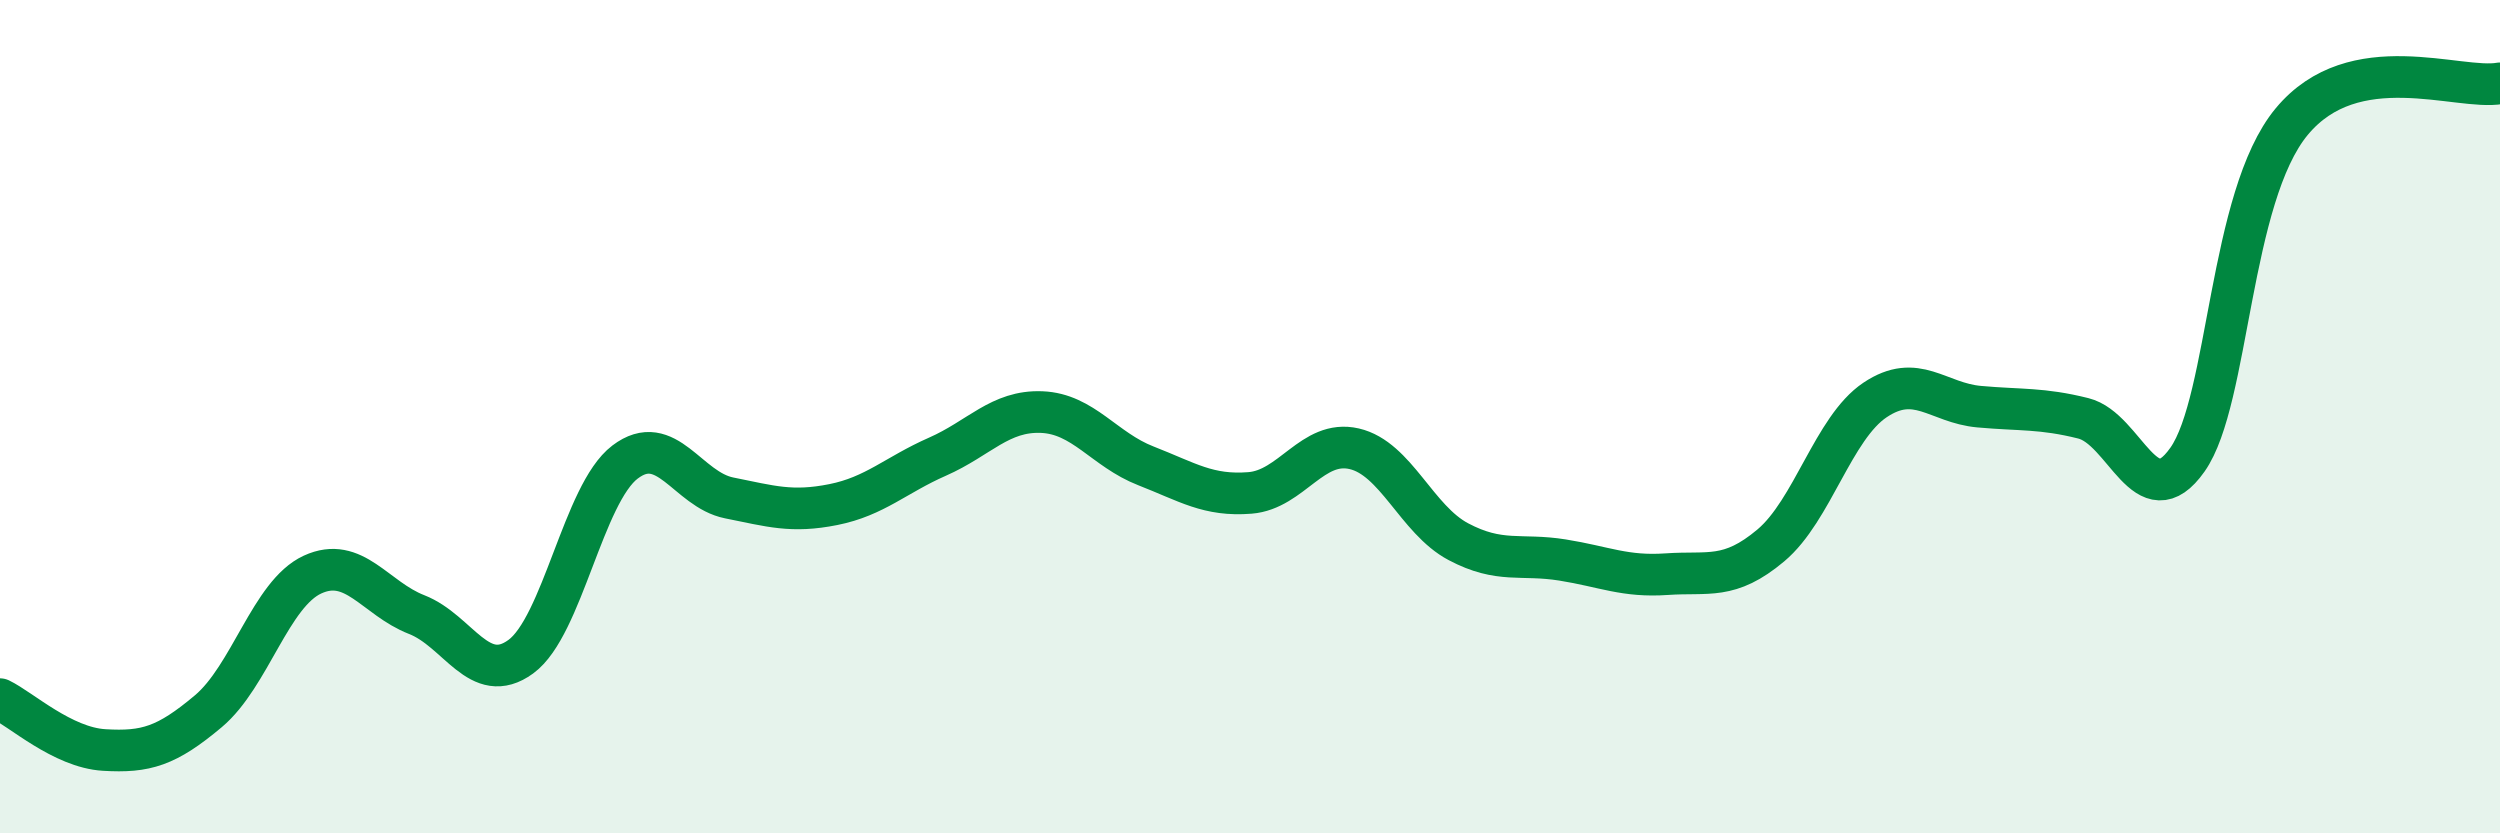 
    <svg width="60" height="20" viewBox="0 0 60 20" xmlns="http://www.w3.org/2000/svg">
      <path
        d="M 0,16.78 C 0.5,17.02 1.5,17.94 2.5,18 C 3.5,18.06 4,17.91 5,17.07 C 6,16.23 6.5,14.25 7.5,13.79 C 8.5,13.33 9,14.36 10,14.75 C 11,15.14 11.5,16.49 12.5,15.76 C 13.5,15.03 14,11.85 15,11.09 C 16,10.33 16.5,11.75 17.5,11.95 C 18.5,12.15 19,12.31 20,12.11 C 21,11.91 21.5,11.4 22.5,10.96 C 23.5,10.52 24,9.85 25,9.89 C 26,9.93 26.5,10.79 27.5,11.18 C 28.5,11.57 29,11.91 30,11.83 C 31,11.75 31.5,10.54 32.5,10.77 C 33.5,11 34,12.47 35,13 C 36,13.53 36.5,13.28 37.5,13.44 C 38.5,13.6 39,13.85 40,13.78 C 41,13.71 41.5,13.93 42.5,13.09 C 43.5,12.25 44,10.27 45,9.6 C 46,8.93 46.5,9.67 47.5,9.76 C 48.5,9.85 49,9.79 50,10.04 C 51,10.29 51.5,12.45 52.5,11.03 C 53.5,9.61 53.5,4.73 55,2.92 C 56.5,1.11 59,2.18 60,2L60 20L0 20Z"
        fill="#008740"
        opacity="0.1"
        stroke-linecap="round"
        stroke-linejoin="round"
      />
      <path
        d="M 0,16.78 C 0.5,17.02 1.5,17.94 2.5,18 C 3.5,18.06 4,17.91 5,17.07 C 6,16.23 6.5,14.25 7.5,13.79 C 8.5,13.33 9,14.36 10,14.75 C 11,15.14 11.5,16.49 12.5,15.76 C 13.5,15.03 14,11.85 15,11.09 C 16,10.33 16.5,11.75 17.5,11.95 C 18.5,12.15 19,12.31 20,12.11 C 21,11.91 21.5,11.4 22.5,10.96 C 23.5,10.52 24,9.85 25,9.89 C 26,9.93 26.5,10.79 27.5,11.18 C 28.5,11.57 29,11.91 30,11.83 C 31,11.75 31.5,10.54 32.5,10.77 C 33.5,11 34,12.47 35,13 C 36,13.53 36.5,13.28 37.5,13.44 C 38.5,13.6 39,13.85 40,13.78 C 41,13.71 41.5,13.93 42.5,13.09 C 43.5,12.25 44,10.27 45,9.6 C 46,8.93 46.5,9.67 47.5,9.76 C 48.5,9.85 49,9.79 50,10.04 C 51,10.29 51.5,12.45 52.5,11.03 C 53.5,9.61 53.5,4.73 55,2.92 C 56.5,1.11 59,2.18 60,2"
        stroke="#008740"
        stroke-width="1"
        fill="none"
        stroke-linecap="round"
        stroke-linejoin="round"
      />
    </svg>
  